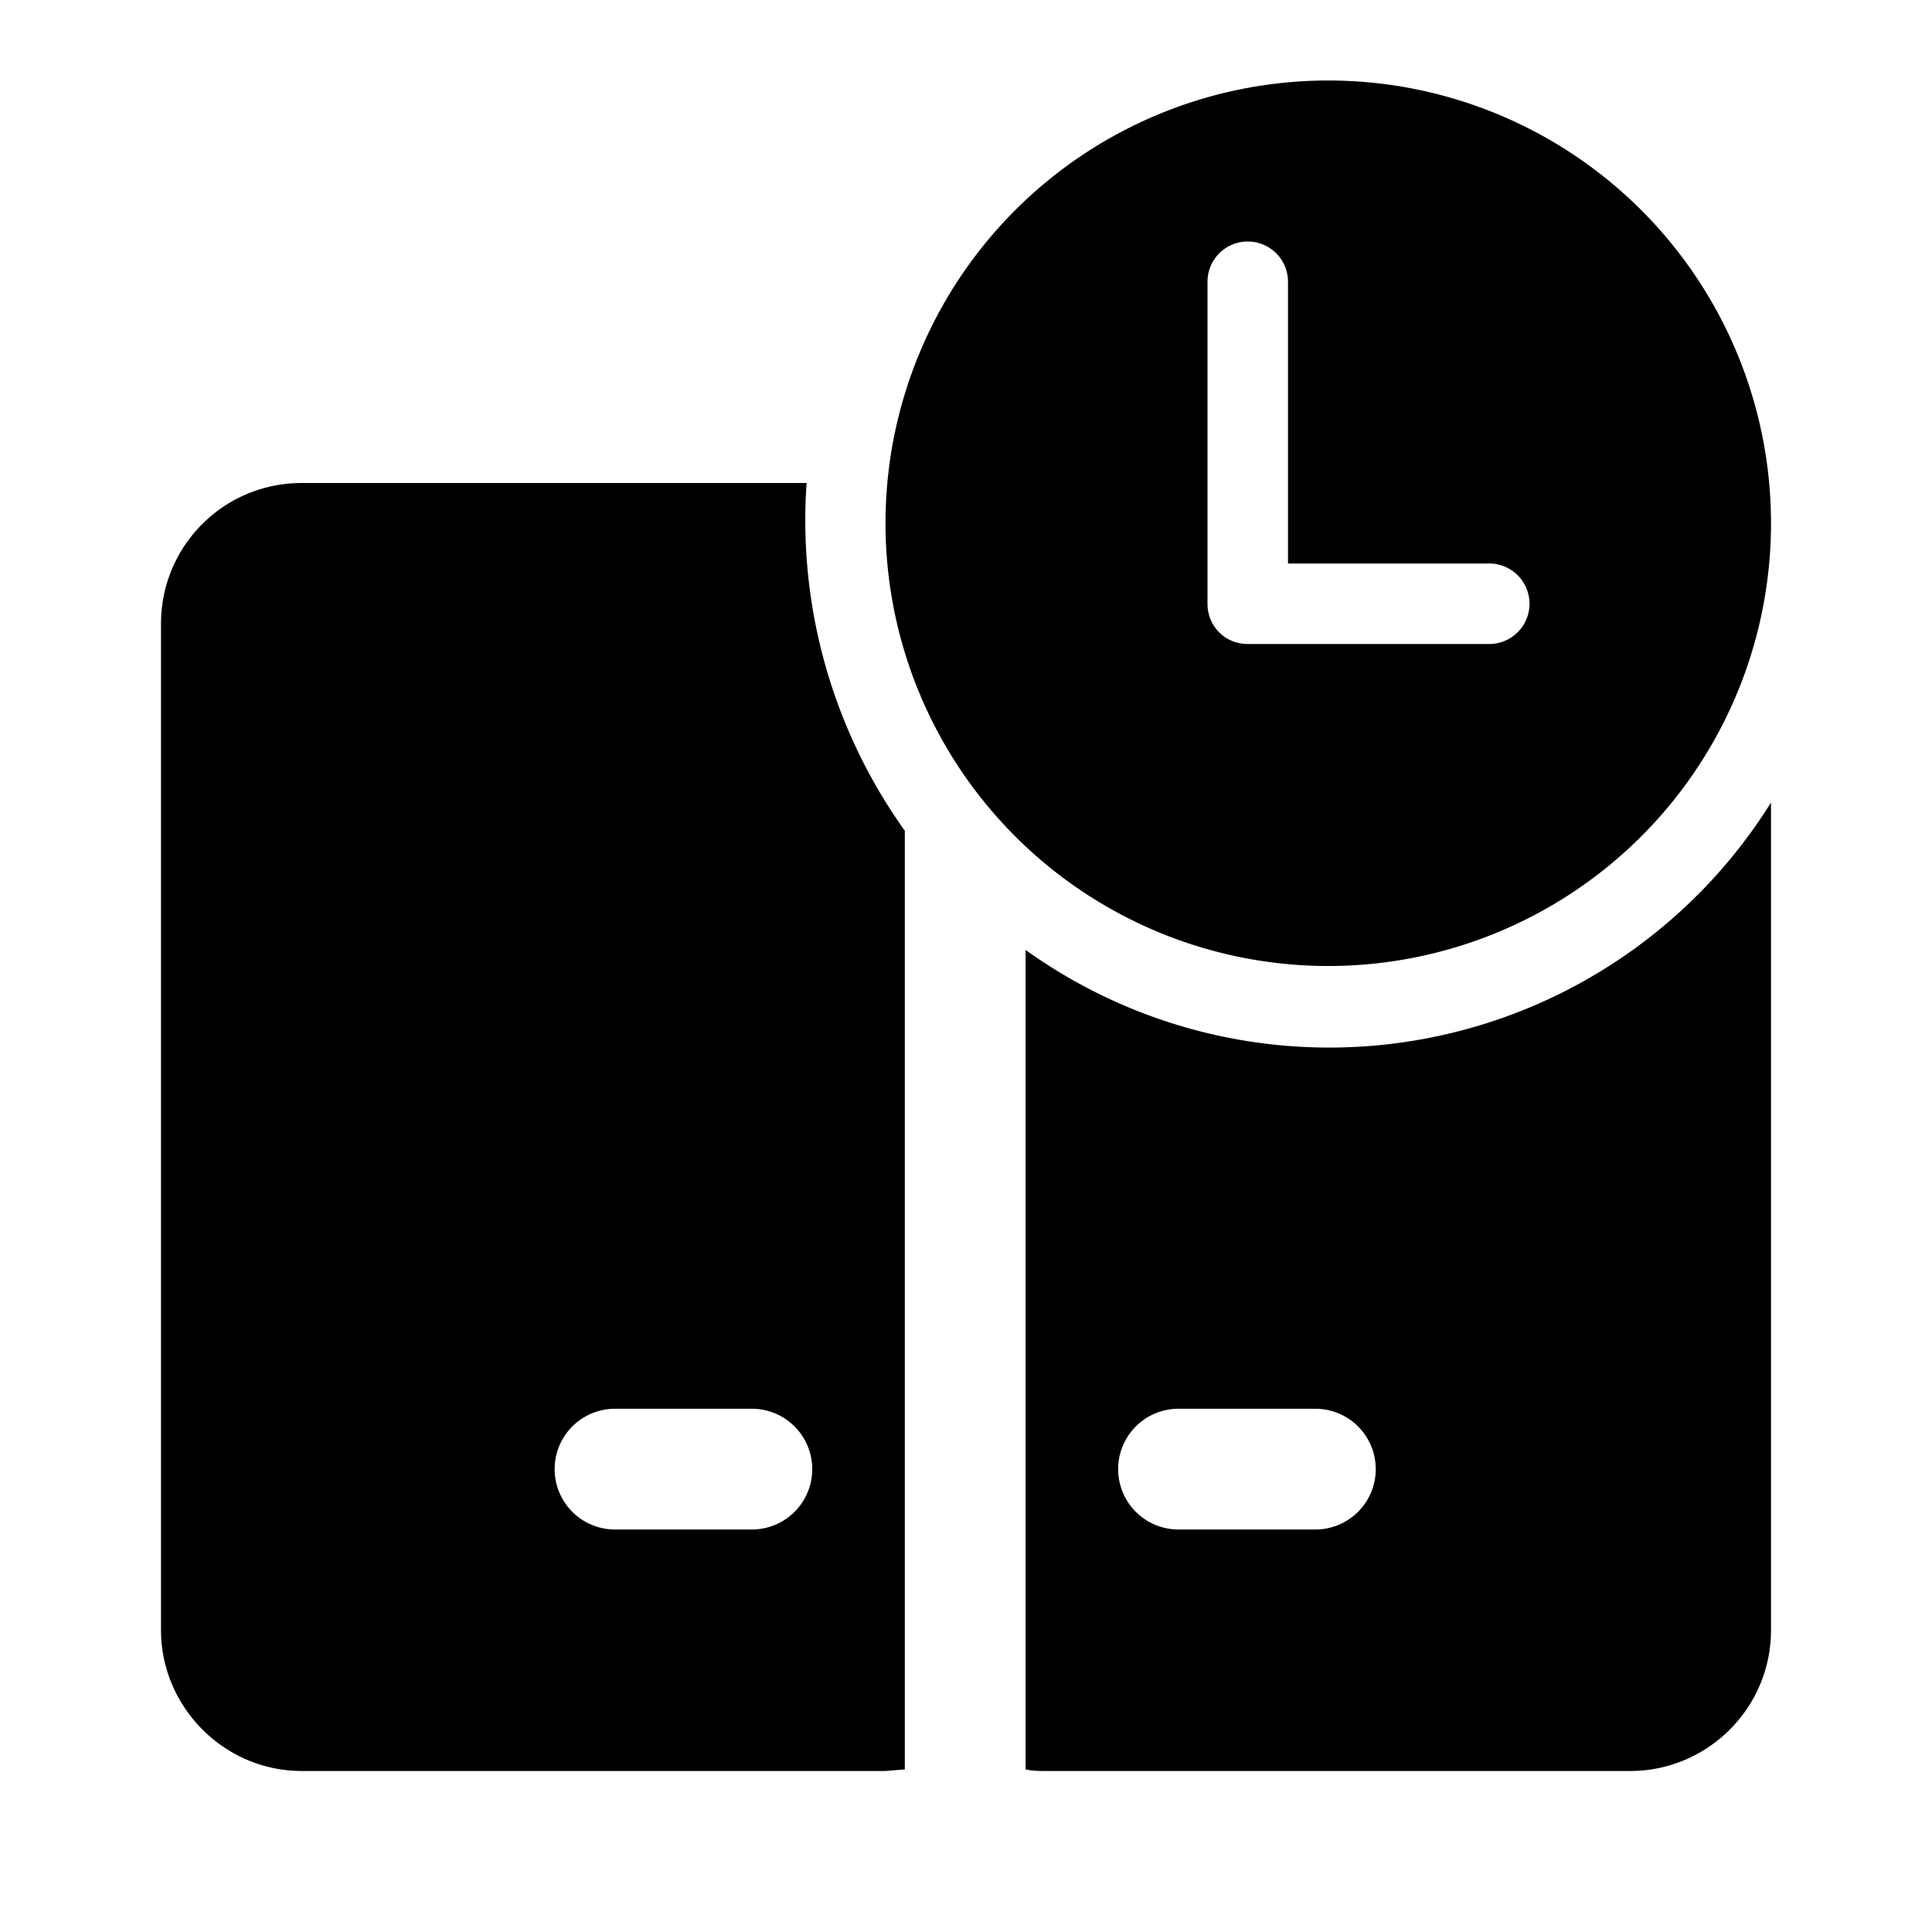<svg fill="currentColor" viewBox="0 0 24 24"><path d="M22 9.97v10.28c0 .97-.79 1.75-1.75 1.75H13c-.09 0-.17 0-.26-.02V11.8A6.47 6.47 0 0 0 22 9.97ZM10.02 6a6.63 6.63 0 0 0 1.22 4.32v11.66L11 22H3.75C2.78 22 2 21.2 2 20.25V7.75C2 6.78 2.78 6 3.75 6h6.27Zm-.78 11.5h-1.6a.75.75 0 0 0 0 1.5h1.7a.75.75 0 0 0 0-1.5h-.1Zm7 0h-1.6a.75.75 0 0 0 0 1.5h1.7a.75.75 0 0 0 0-1.5h-.1ZM16.5 1a5.5 5.5 0 1 1 0 11 5.5 5.5 0 0 1 0-11Zm-1 2a.5.5 0 0 0-.5.5v4c0 .28.22.5.5.5h3a.5.5 0 0 0 0-1H16V3.5a.5.5 0 0 0-.5-.5Z"/></svg>